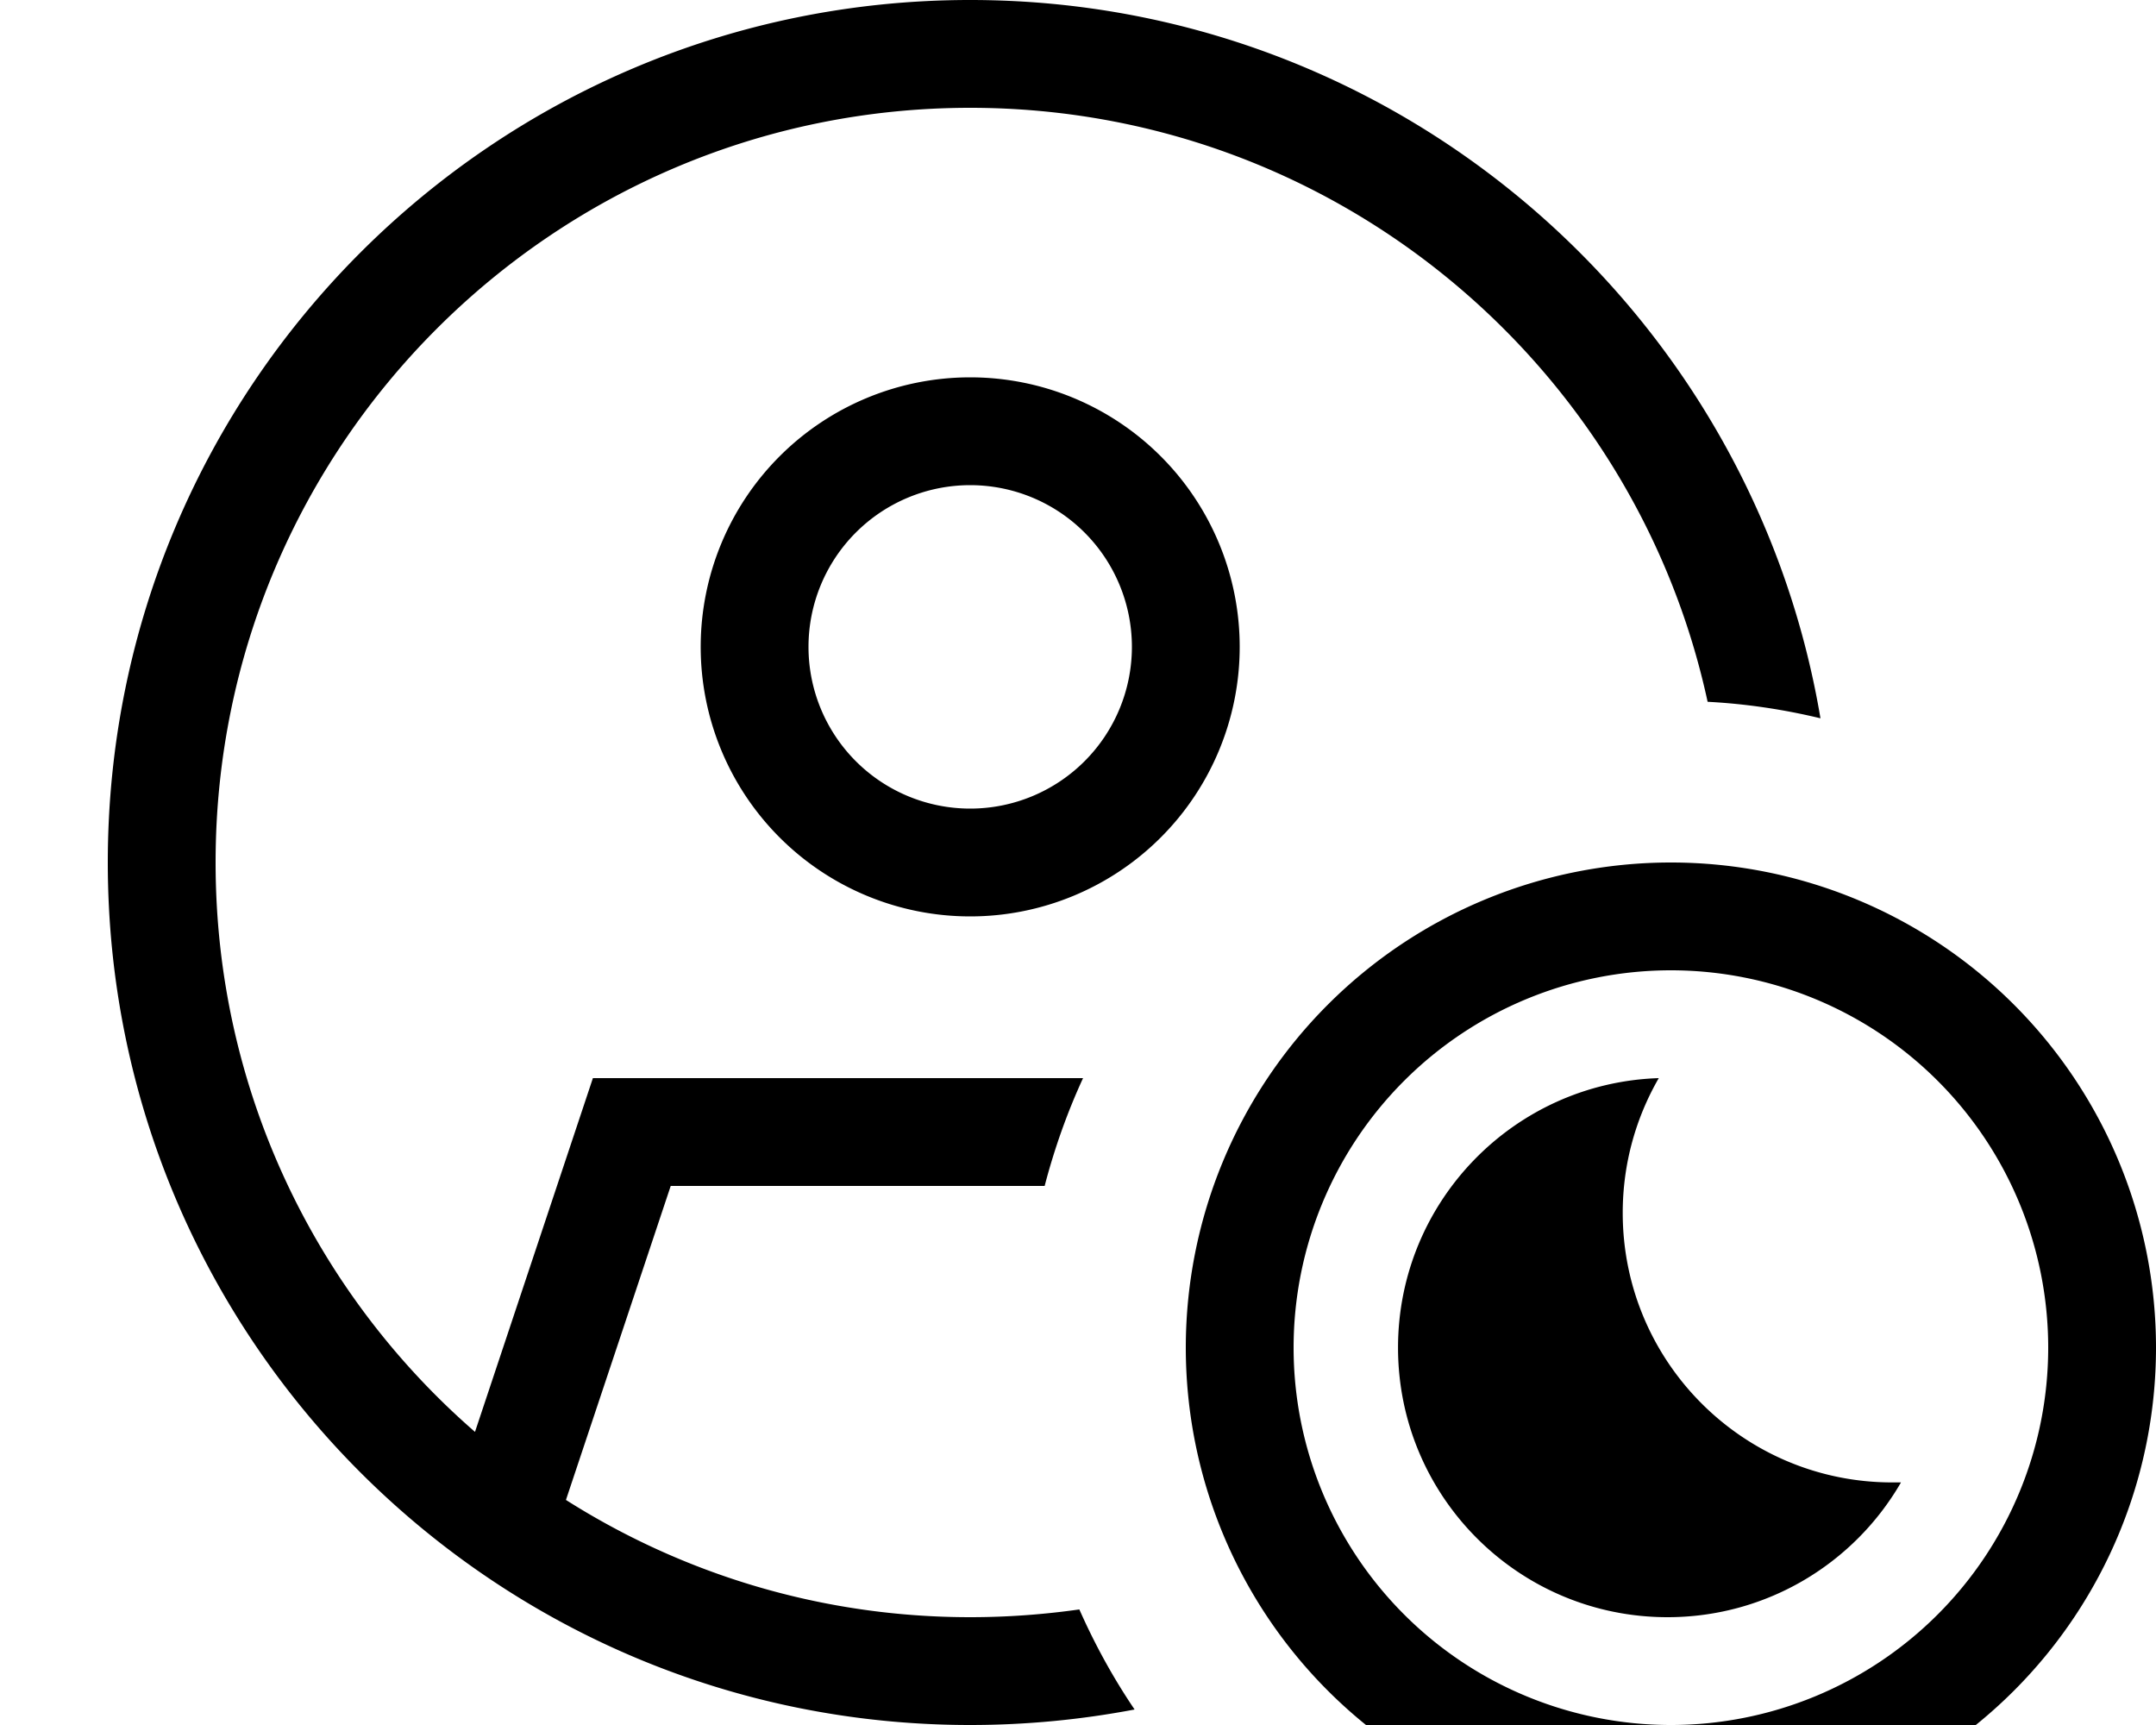 <svg xmlns="http://www.w3.org/2000/svg" viewBox="0 0 640 512"><!--! Font Awesome Pro 7.0.0 by @fontawesome - https://fontawesome.com License - https://fontawesome.com/license (Commercial License) Copyright 2025 Fonticons, Inc. --><path fill="currentColor" d="M288 32c107.3 0 197.1 75.5 218.9 176.3 11.5 .6 22.7 2.3 33.5 4.9-20.4-121-125.6-213.2-252.4-213.2-141.4 0-256 114.6-256 256S146.6 512 288 512c16.7 0 33-1.6 48.8-4.6-6.3-9.3-11.8-19.3-16.4-29.7-10.6 1.5-21.4 2.3-32.4 2.3-44.1 0-85.3-12.8-120-34.8l31.1-93.2 111 0c2.9-11.1 6.7-21.8 11.4-32L176 320 141 425C93.8 384 64 323.5 64 256 64 132.3 164.3 32 288 32zm48 160a48 48 0 1 1 -96 0 48 48 0 1 1 96 0zm-48-80a80 80 0 1 0 0 160 80 80 0 1 0 0-160zM496 288a112 112 0 1 1 0 224 112 112 0 1 1 0-224zm0 256a144 144 0 1 0 0-288 144 144 0 1 0 0 288zm68.3-104c-.9 0-1.8 0-2.6 0-44.2 0-80-35.8-80-80 0-14.6 3.9-28.2 10.7-40-43 1.4-77.4 36.7-77.4 80 0 44.2 35.8 80 80 80 29.6 0 55.5-16.1 69.3-40z"/></svg>